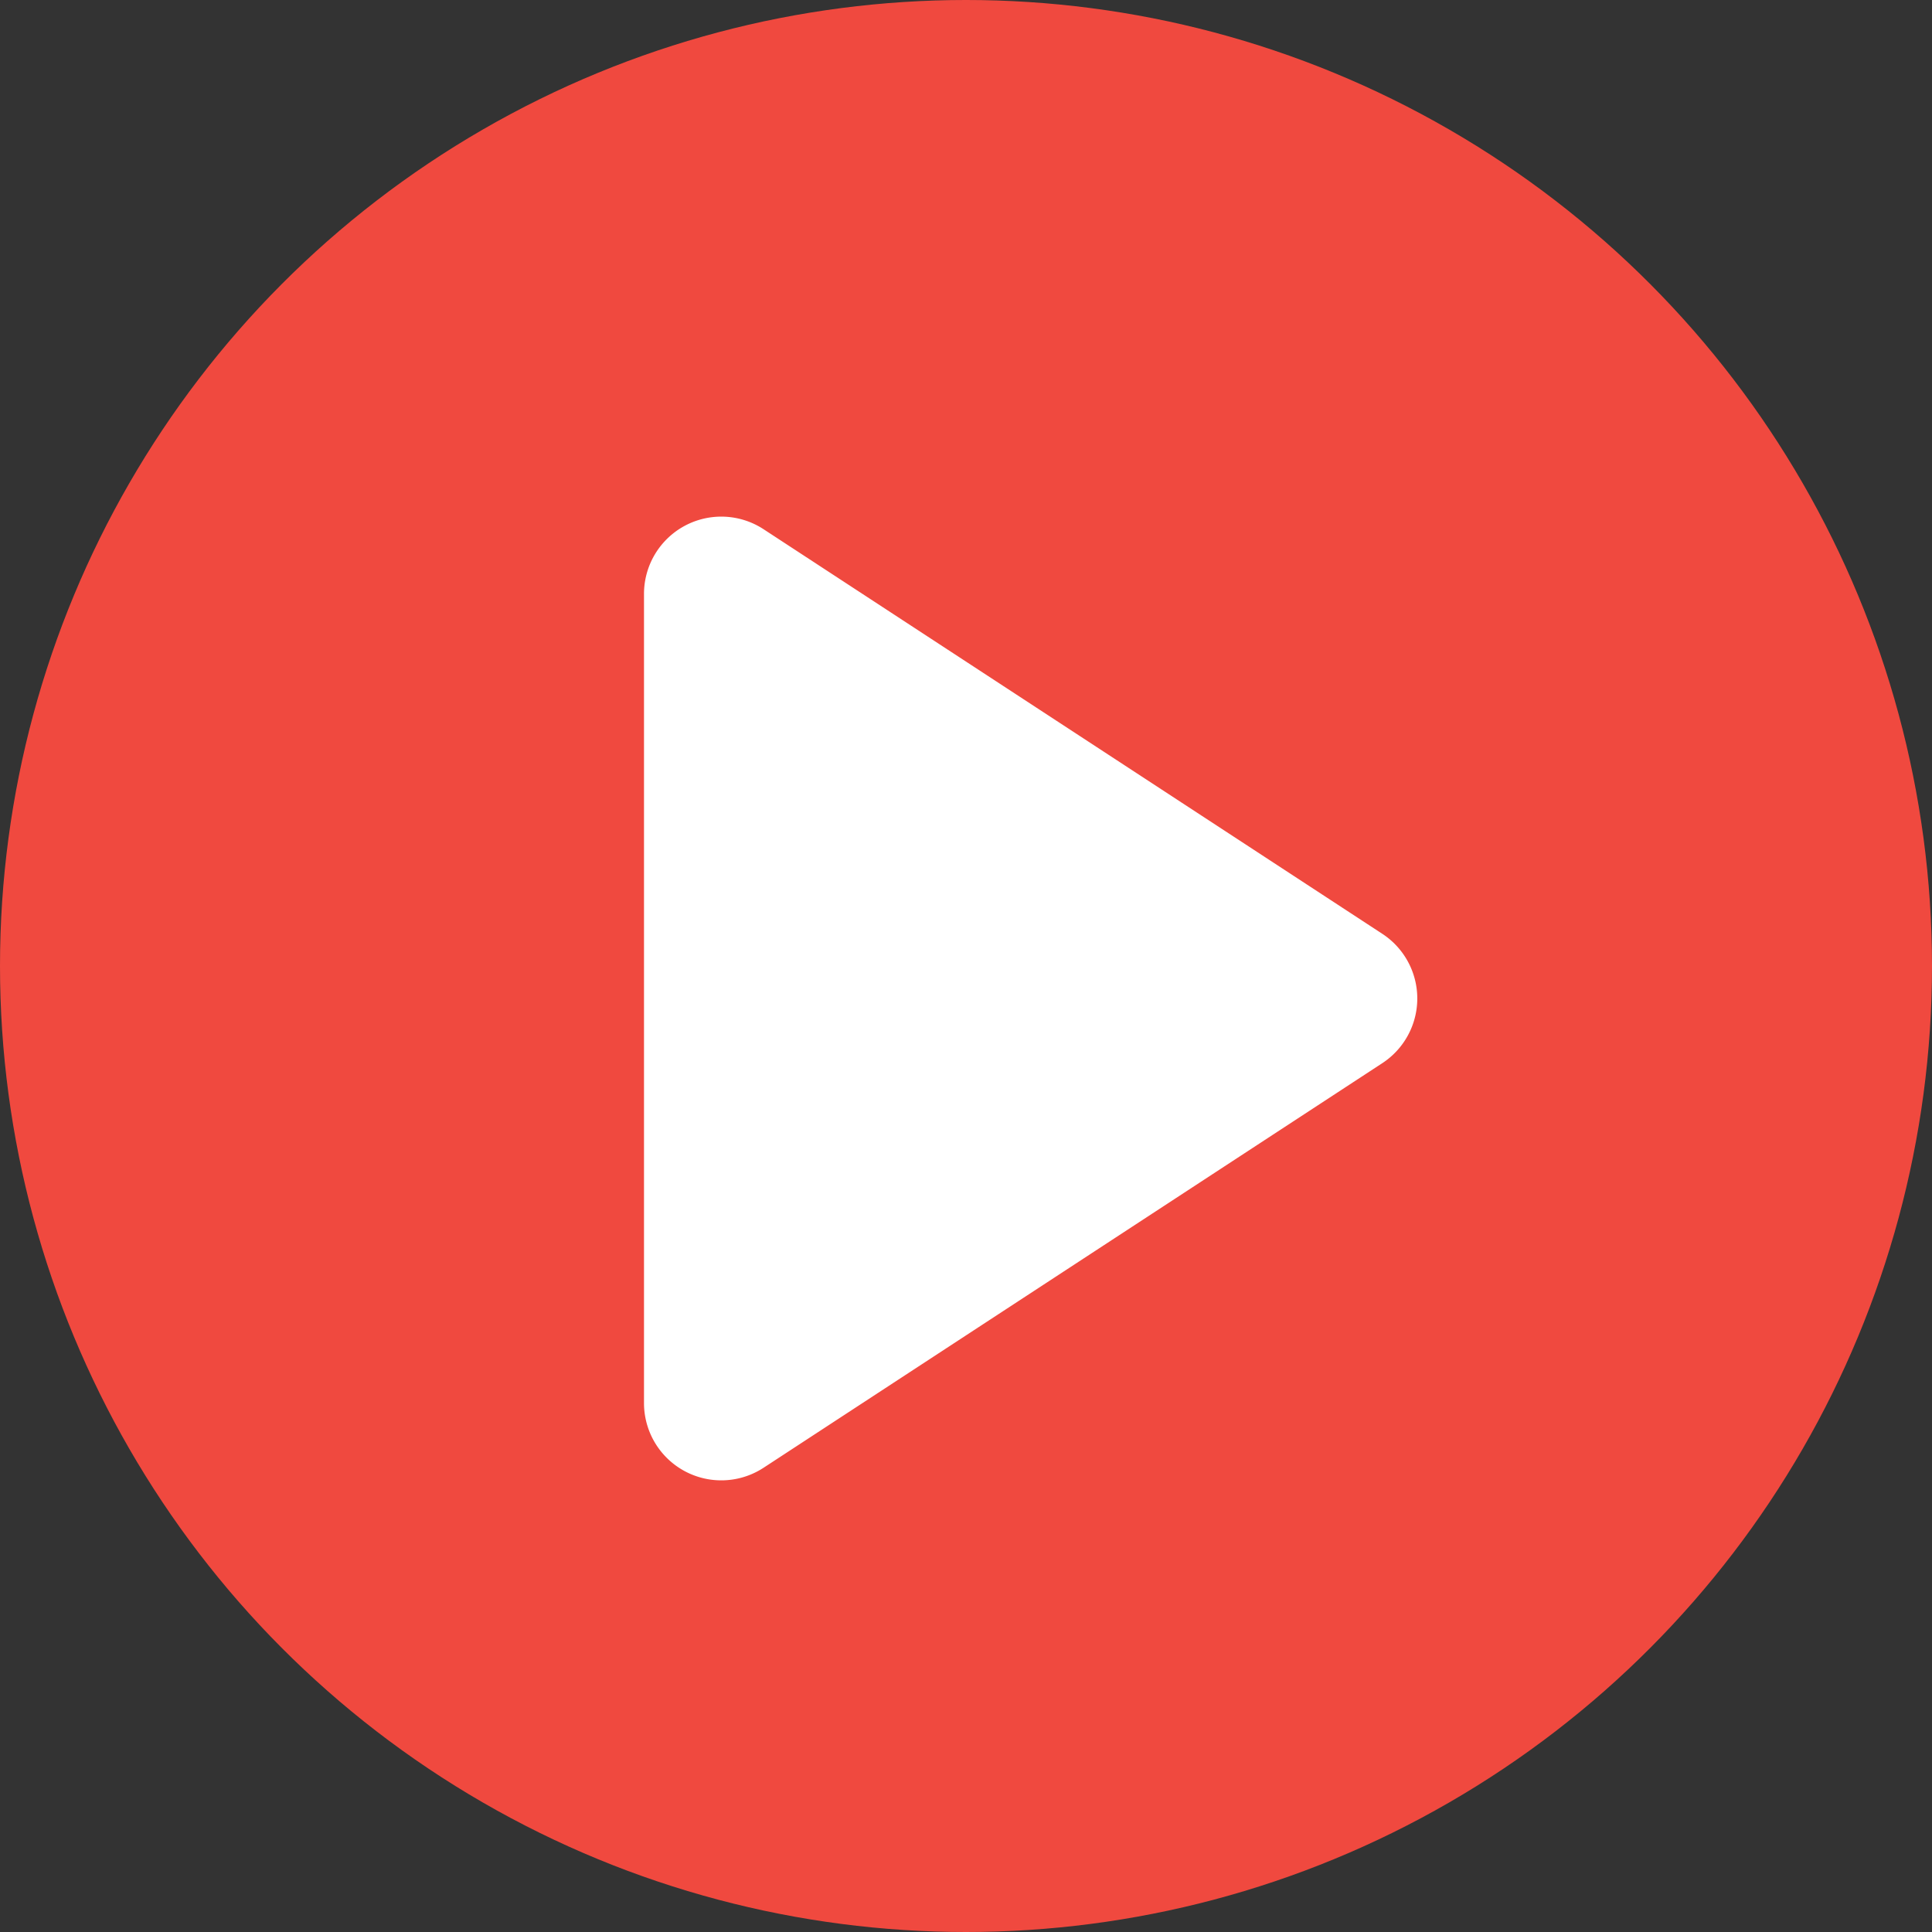 <svg xmlns="http://www.w3.org/2000/svg" width="30" height="30" viewBox="0 0 30 30">
  <rect x="0" y="0" width="30" height="30" fill="#333333" stroke="none"/>
  <g id="Group_283" data-name="Group 283" transform="translate(-966 -147)">
    <circle id="Ellipse_10" data-name="Ellipse 10" cx="15" cy="15" r="15" transform="translate(966 147)" fill="#f0493f"/>
    <path id="Polygon_9" data-name="Polygon 9" d="M7.5,1.536a1.2,1.2,0,0,1,2.009,0l6.282,9.607a1.2,1.2,0,0,1-1,1.857H2.218a1.2,1.2,0,0,1-1-1.857Z" transform="translate(989 154) rotate(90)" fill="#fff"/>
  </g>
</svg>

